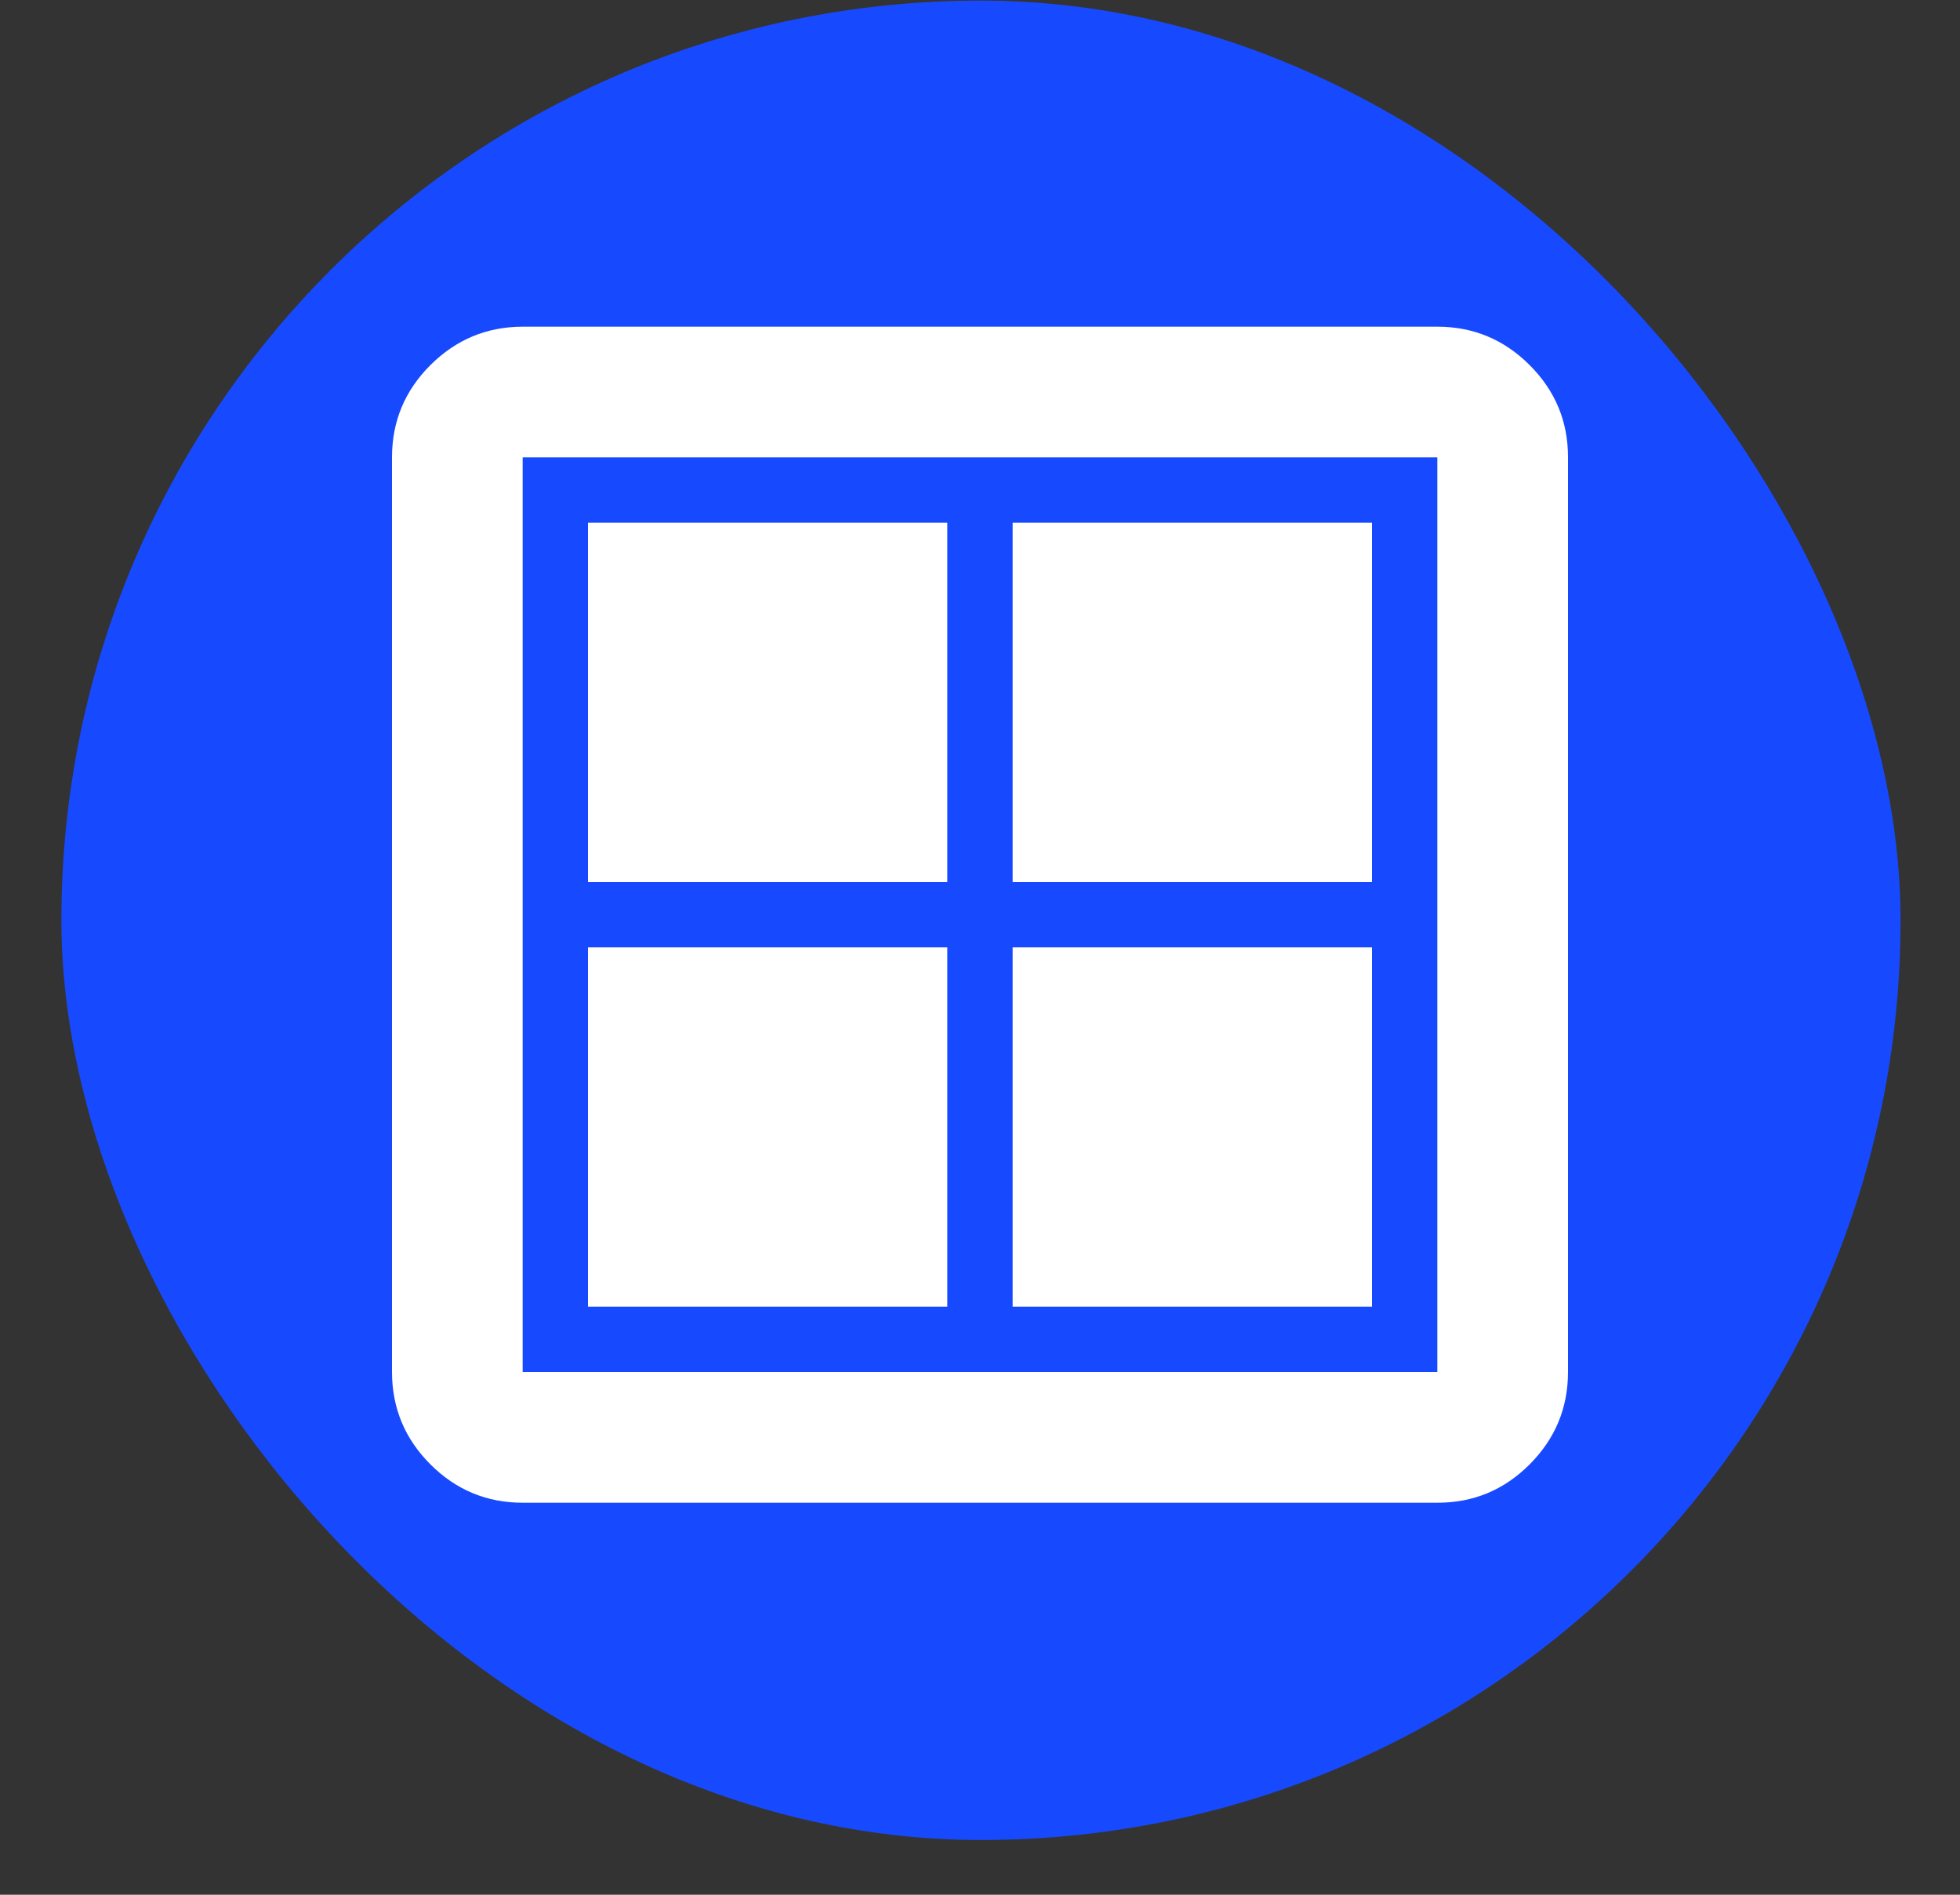 <?xml version="1.0" encoding="UTF-8"?> <svg xmlns="http://www.w3.org/2000/svg" width="30" height="29" viewBox="0 0 30 29" fill="none"><rect x="0" y="0" width="30" height="29" fill="#333333" stroke="none"/><rect x="0.94" y="0.009" width="28.15" height="28.153" rx="14.075" fill="#174AFF"></rect><path d="M9 13.5V8H14.5V13.5H9ZM9 20V14.5H14.5V20H9ZM15.5 13.5V8H21V13.5H15.5ZM15.5 20V14.5H21V20H15.5ZM8 23C7.45 23 6.979 22.804 6.588 22.413C6.197 22.022 6.001 21.551 6 21V7C6 6.45 6.196 5.979 6.588 5.588C6.98 5.197 7.451 5.001 8 5H22C22.55 5 23.021 5.196 23.413 5.588C23.805 5.98 24.001 6.451 24 7V21C24 21.55 23.804 22.021 23.413 22.413C23.022 22.805 22.551 23.001 22 23H8ZM8 21H22V7H8V21Z" fill="white"></path></svg> 